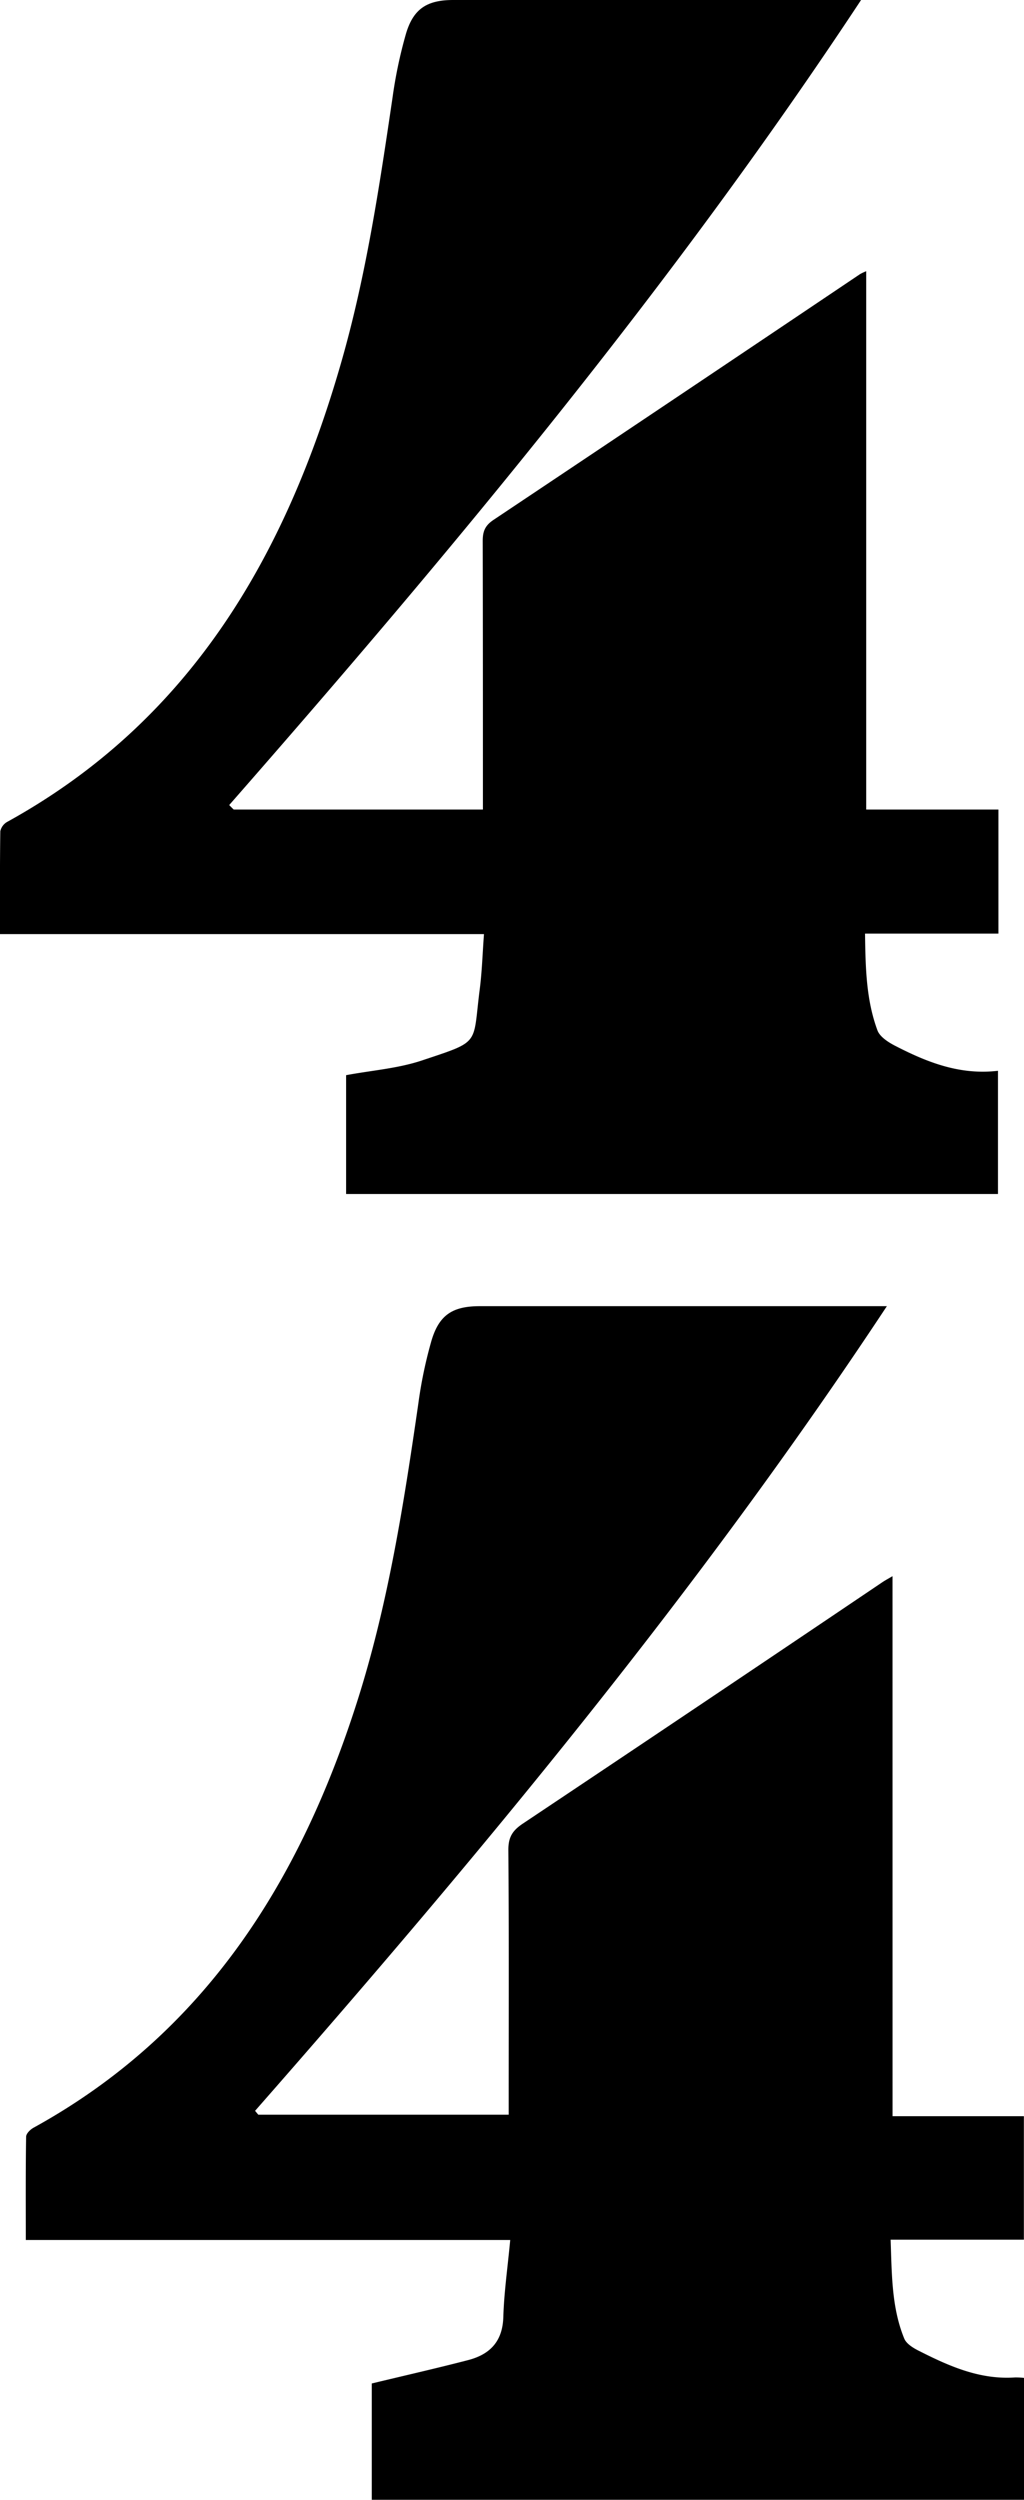 <svg id="Layer_1" data-name="Layer 1" xmlns="http://www.w3.org/2000/svg" viewBox="0 0 317.52 775.08"><title>basic-funk-for-drums-4-4</title><path d="M72.47,251h77.27v-5.3c0-26,0-52-.06-78,0-3,.77-4.78,3.32-6.49Q209.9,123.2,266.67,85a16.89,16.89,0,0,1,1.92-.91V251h41v38.47H268.23c.14,10.6.35,20.54,3.85,30,.74,2,3.35,3.68,5.48,4.78,9.85,5.07,20,9.15,31.89,7.75V370.2H107.32V333.36c8-1.49,16-2.07,23.45-4.54,18.54-6.2,15.72-4.61,18-22.2.69-5.42.85-10.91,1.3-17H0c0-11-.06-21.46.1-31.9a4.39,4.39,0,0,1,2.18-2.92c56.82-31.37,86.36-82.51,103.58-142.64,7.68-26.81,11.78-54.29,15.84-81.79a143,143,0,0,1,4.21-20C128.24,2.62,132.51,0,140.58,0H267C208.48,88.68,140.81,170,71.07,249.61,71.54,250.09,72,250.57,72.47,251Z"/><path d="M276.76,656.13h40.72v38.29H276.16c.39,10.7.28,21,4.22,30.64.7,1.73,3,3.07,4.91,4,9.26,4.69,18.7,8.81,29.46,8.07a24.77,24.77,0,0,1,2.77.14v37.79H115.28V739c10.37-2.5,20.15-4.72,29.85-7.24,6.77-1.75,10.72-5.77,10.94-13.37s1.35-15.47,2.14-23.88H8c0-11-.07-21.51.1-32,0-1,1.31-2.27,2.34-2.83,53-29.21,82.53-76.25,100.34-132.21,9.58-30.11,14.43-61.17,18.94-92.32a137.39,137.39,0,0,1,4.08-19.51c2.39-8,6.6-10.66,15-10.66H275c-58.6,88.69-126.15,170-195.91,249.49l1,1.2h77.64v-5.16c0-25.66.1-51.33-.1-77,0-3.84,1.24-5.88,4.35-8q55.89-37.33,111.59-74.92c.8-.54,1.65-1,3.18-1.89Z"/></svg>